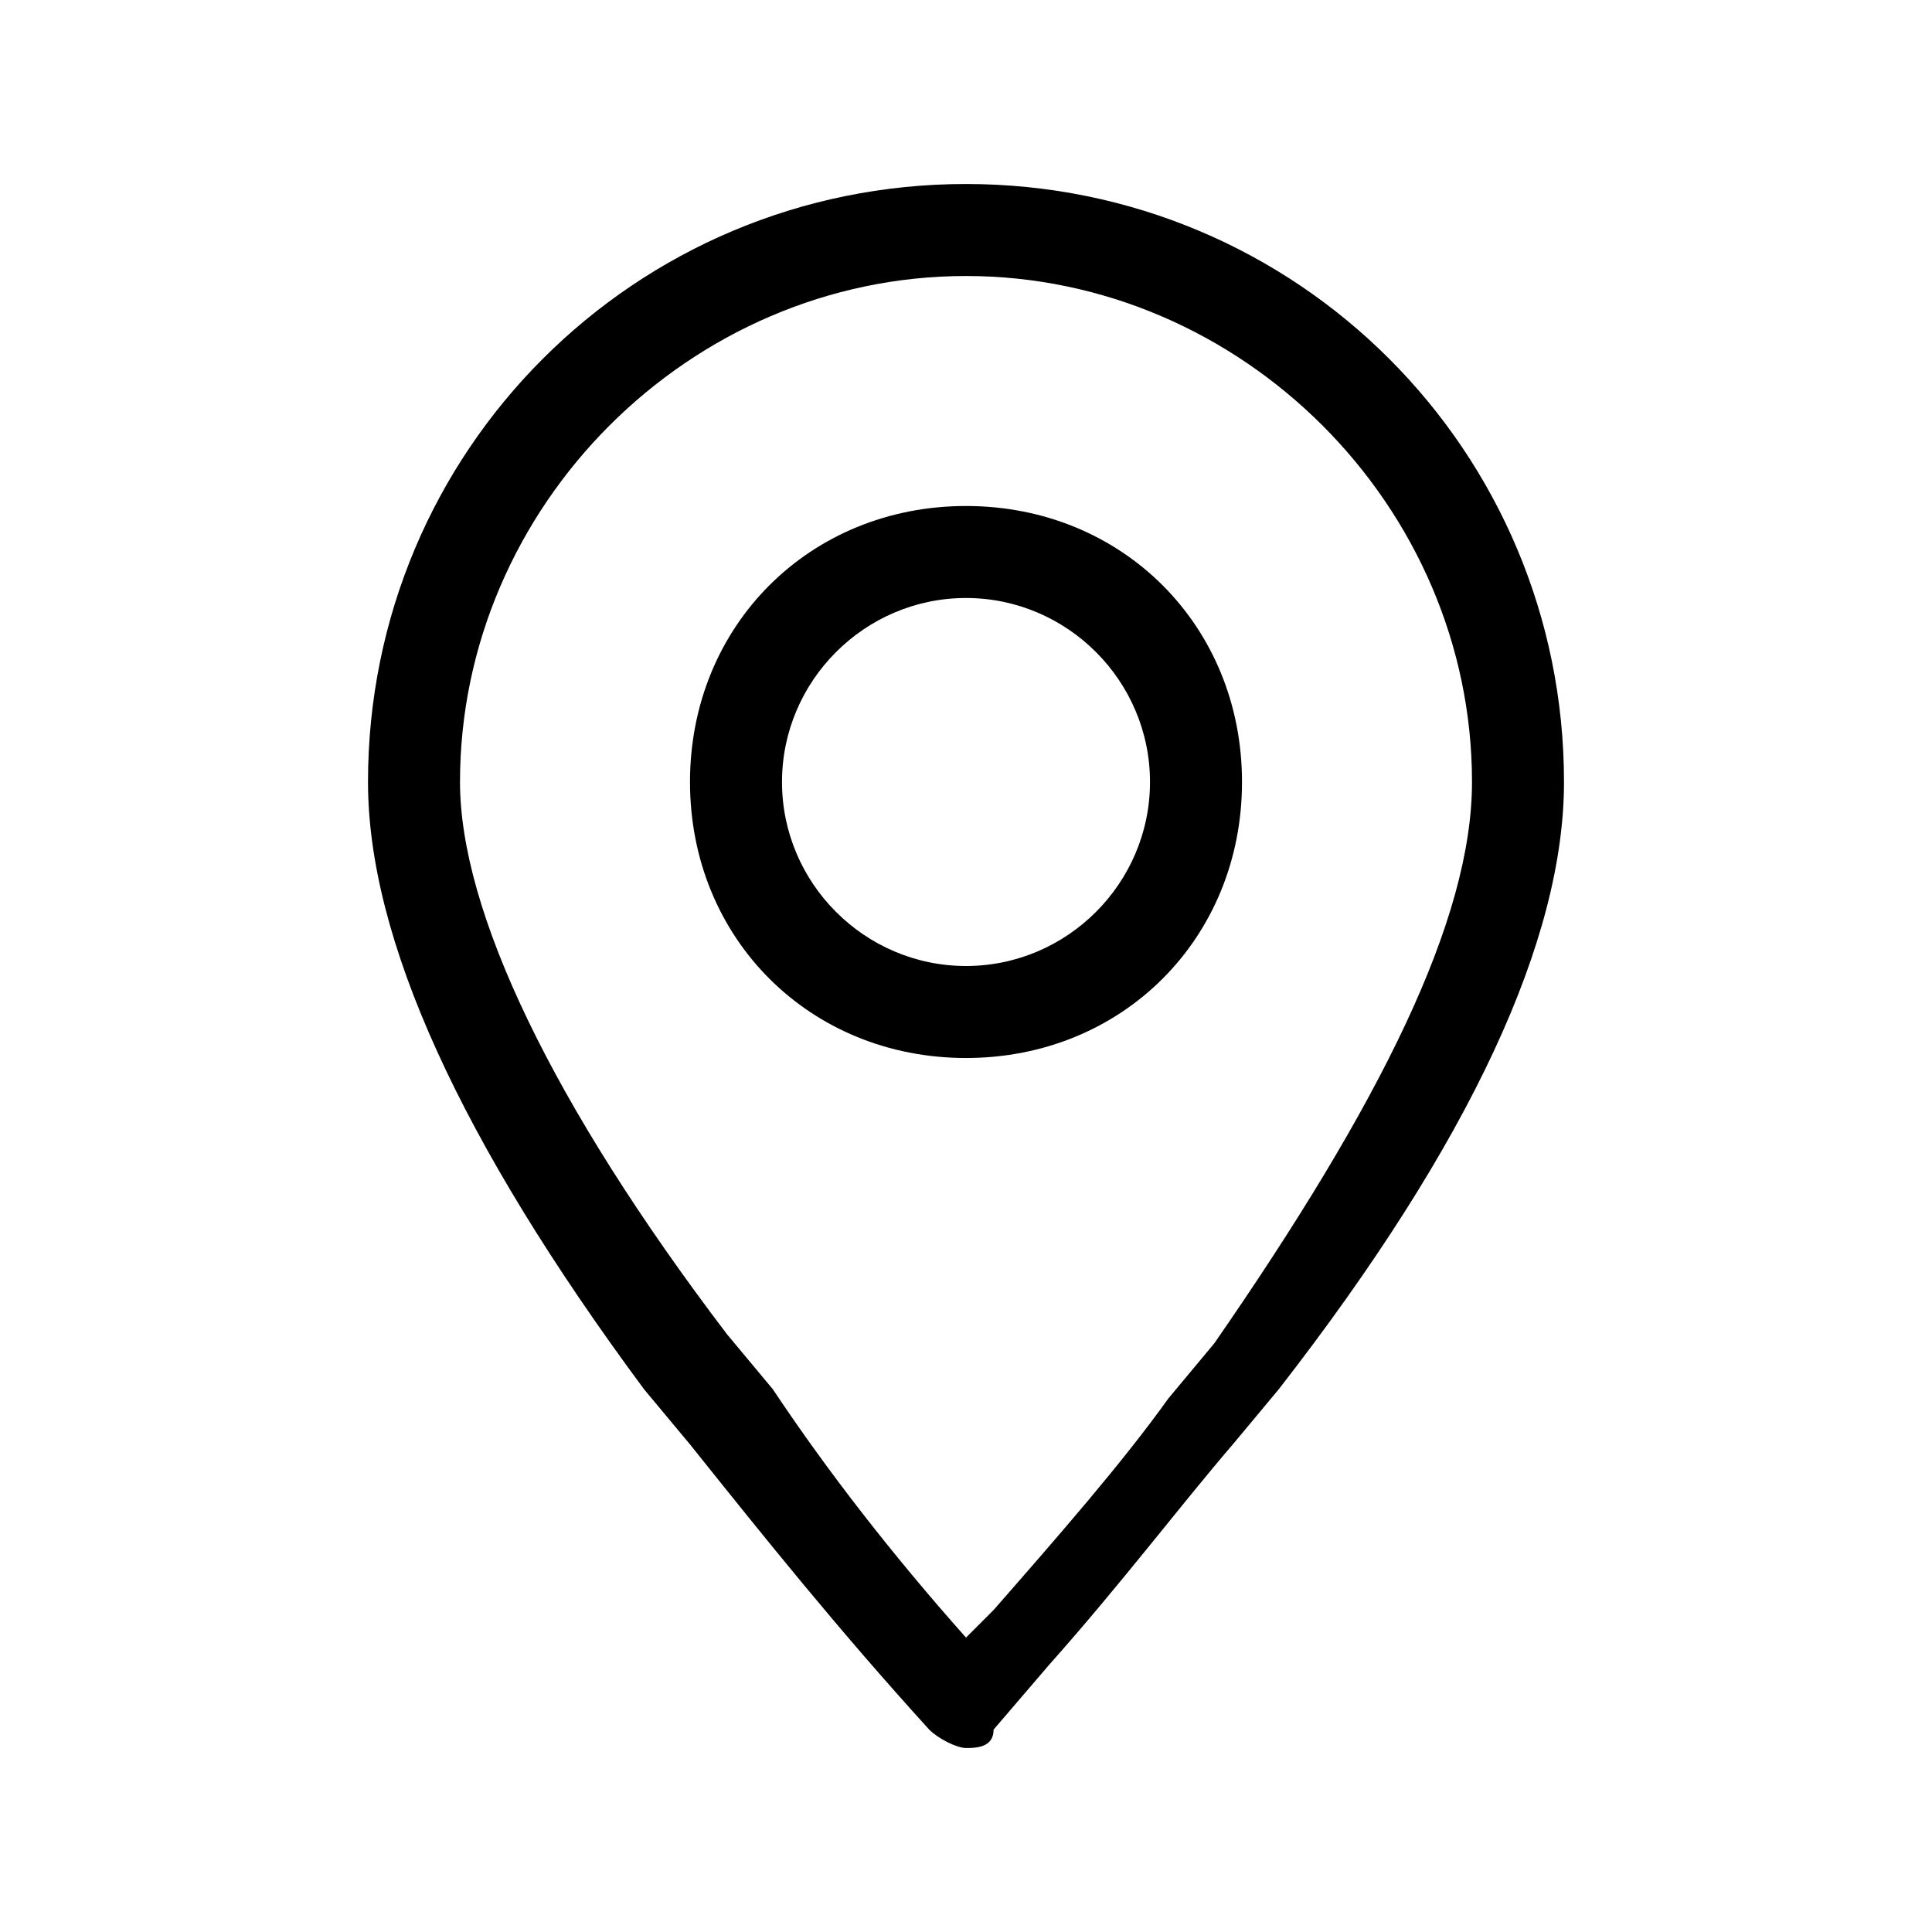 <?xml version="1.0" encoding="utf-8"?>
<!-- Generator: Adobe Illustrator 27.3.0, SVG Export Plug-In . SVG Version: 6.00 Build 0)  -->
<svg version="1.1" id="Calque_1" xmlns="http://www.w3.org/2000/svg" xmlns:xlink="http://www.w3.org/1999/xlink" x="0px" y="0px"
	 viewBox="0 0 21 21" style="enable-background:new 0 0 21 21;" xml:space="preserve">
<g transform="translate(4 2)">
	<g>
		<path d="M6.5,17c-0.1,0-0.3-0.1-0.4-0.2c-1-1.1-1.8-2.1-2.6-3.1l-0.5-0.6C1,10.4,0,8.2,0,6.5C0,2.9,2.9,0,6.5,0S13,2.9,13,6.5
			c0,1.7-1,3.9-3.1,6.6l-0.5,0.6c-0.6,0.7-1.2,1.5-2,2.4l-0.6,0.7C6.8,17,6.6,17,6.5,17C6.5,17,6.5,17,6.5,17z M6.5,1
			C3.5,1,1,3.5,1,6.5c0,1.4,1,3.5,2.9,6l0.5,0.6C5,14,5.7,14.9,6.5,15.8l0.3-0.3c0.7-0.8,1.4-1.6,1.9-2.3l0.5-0.6C11,10,12,8,12,6.5
			C12,3.5,9.5,1,6.5,1z"/>
	</g>
	<g>
		<path d="M6.5,9.5c-1.7,0-3-1.3-3-3s1.3-3,3-3s3,1.3,3,3S8.2,9.5,6.5,9.5z M6.5,4.5c-1.1,0-2,0.9-2,2s0.9,2,2,2c1.1,0,2-0.9,2-2
			S7.6,4.5,6.5,4.5z"/>
	</g>
</g>
</svg>
